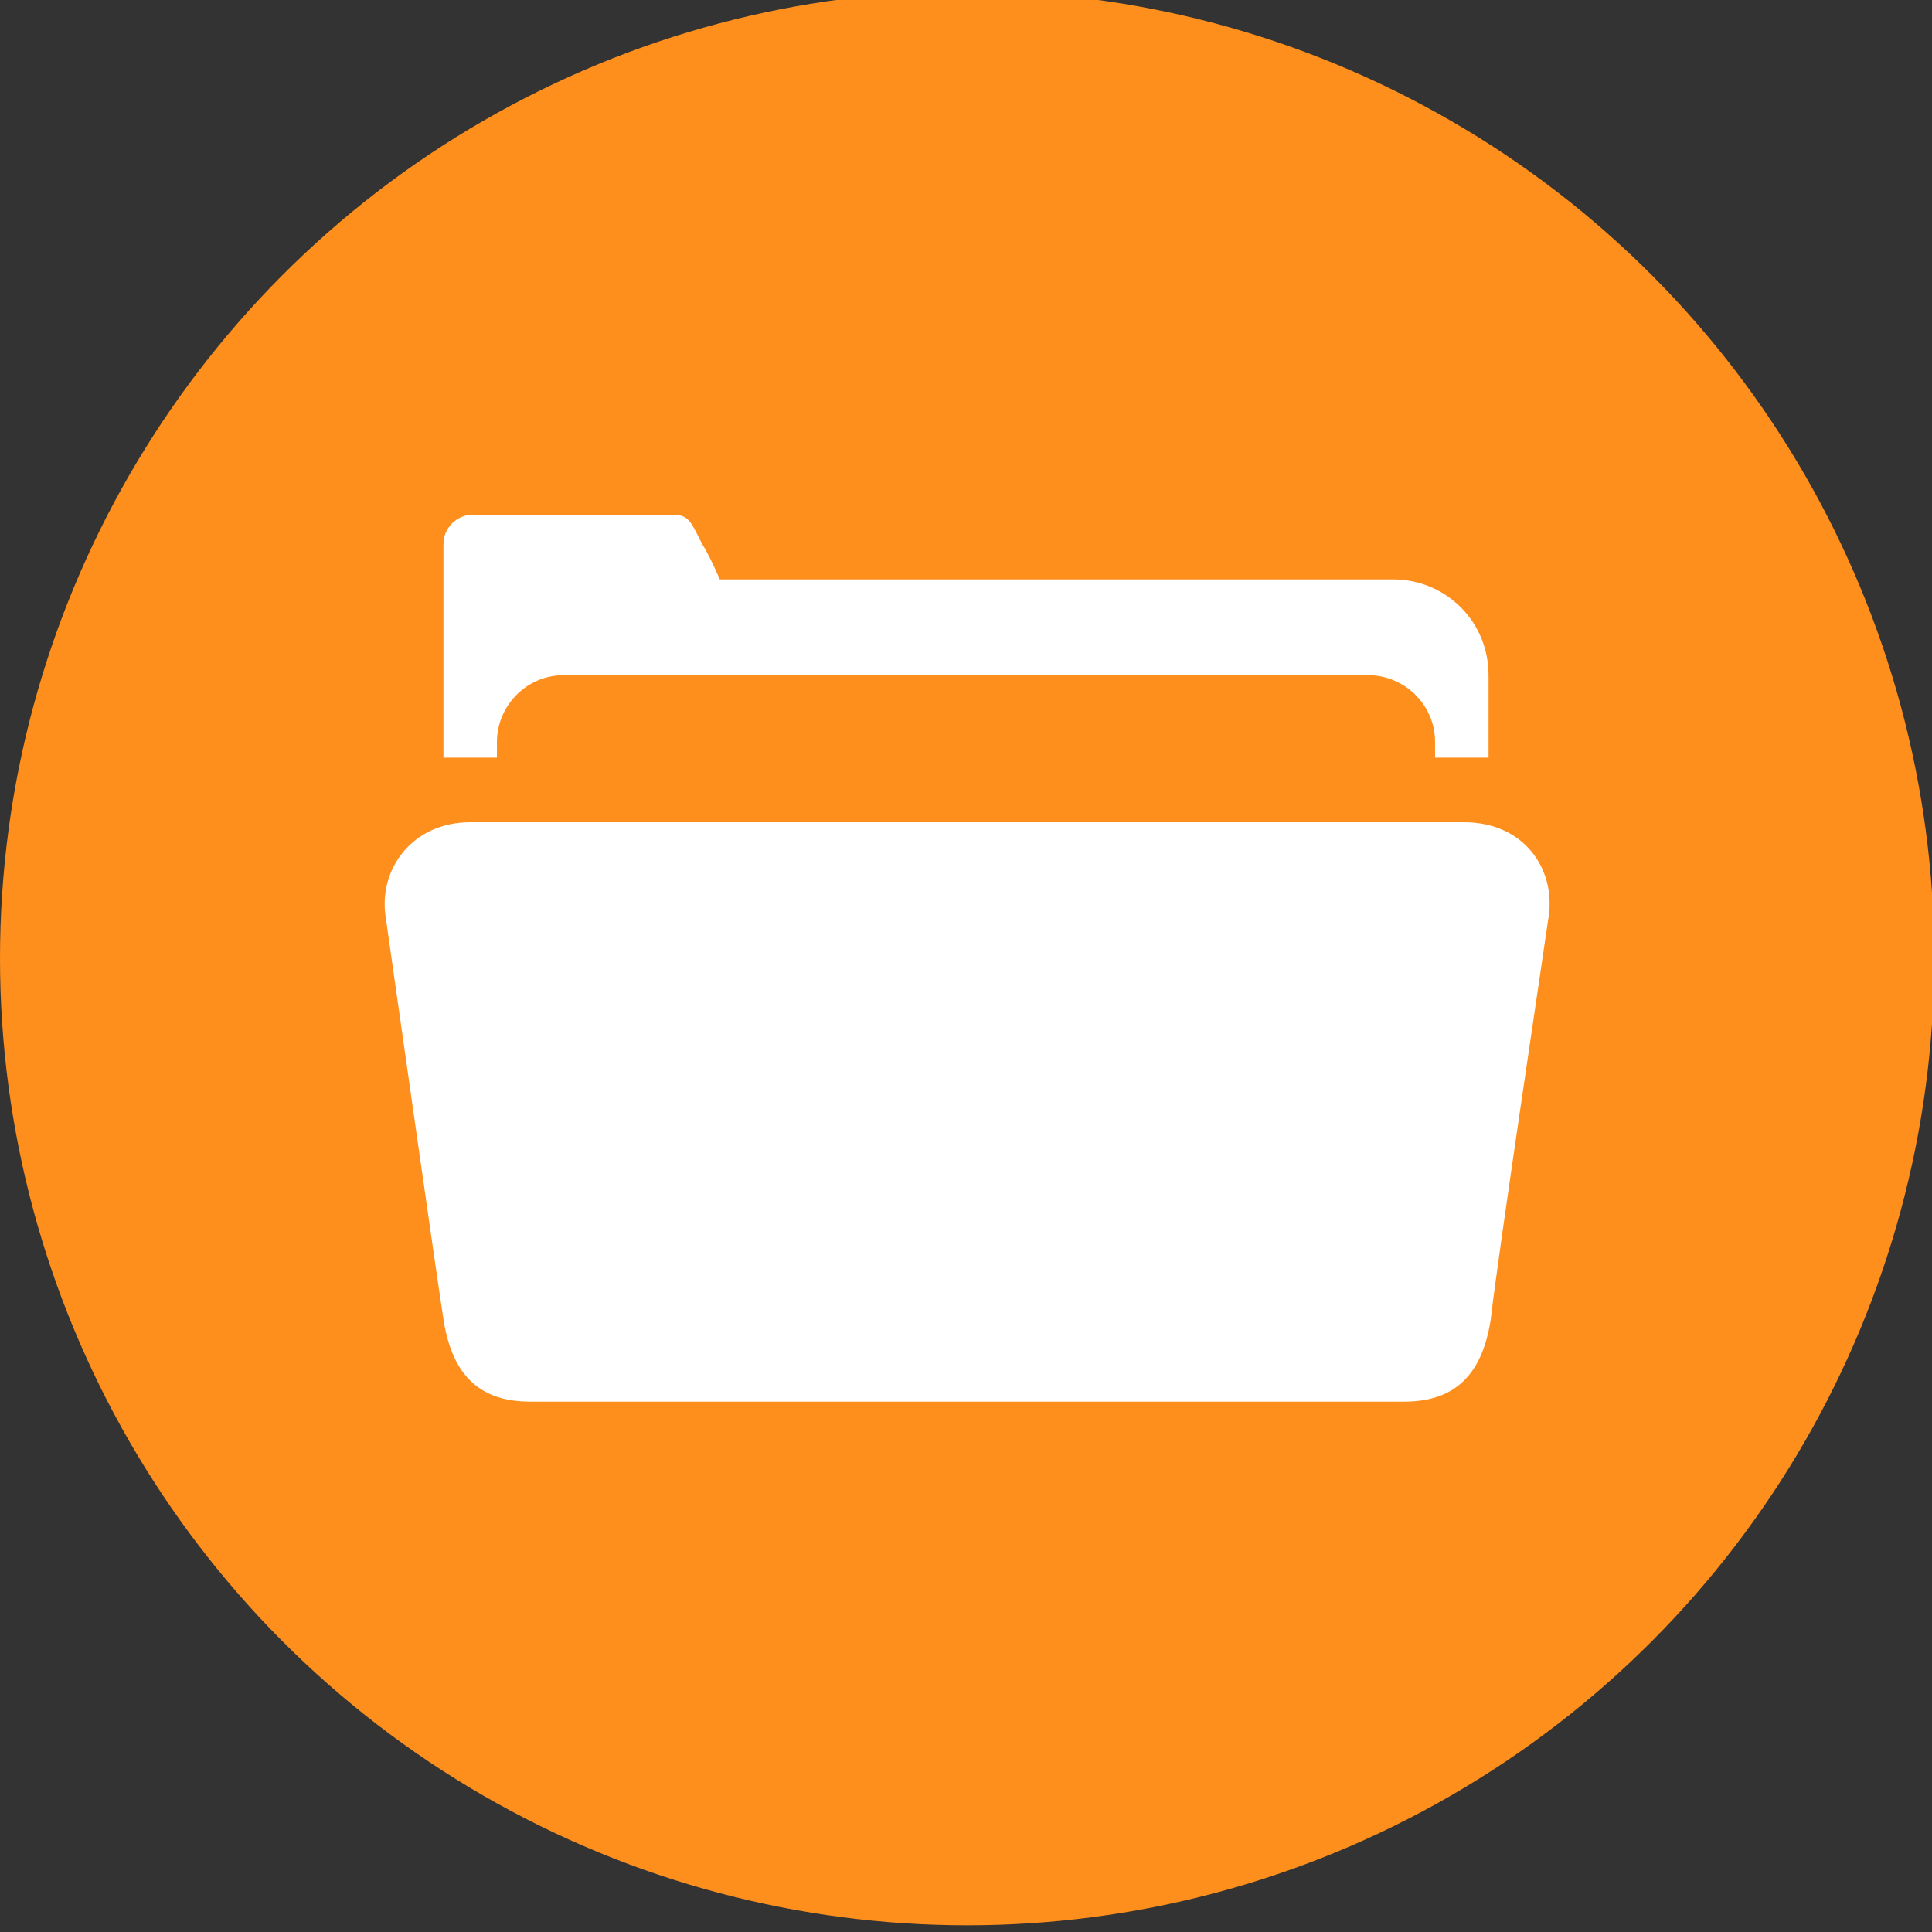 <?xml version="1.0" encoding="utf-8"?>
<!-- Generator: Adobe Illustrator 24.1.0, SVG Export Plug-In . SVG Version: 6.00 Build 0)  -->
<svg version="1.1" id="Layer_1" xmlns="http://www.w3.org/2000/svg" xmlns:xlink="http://www.w3.org/1999/xlink" x="0px" y="0px"
	 viewBox="0 0 86.7 86.7" style="enable-background:new 0 0 86.7 86.7;" xml:space="preserve">
<rect x="0" y="0" width="86.7" height="86.7" fill="#333333" stroke="none"/>
<style type="text/css">
	.st0{fill:#FE8F1D;}
	.st1{fill:#FFFFFF;}
</style>
<g>
	<circle class="st0" cx="43.4" cy="43" r="43.4"/>
	<g>
		<path class="st1" d="M62.5,26H32.3c-0.3-0.7-0.6-1.3-0.8-1.6c-0.5-1-0.6-1.3-1.3-1.3h-9c-0.7,0-1.3,0.6-1.3,1.3v5.9v1.5V34h2.4
			v-0.7c0-1.6,1.3-3,3-3h36.1c1.6,0,3,1.3,3,3V34h2.4v-3.7C66.8,27.9,64.9,26,62.5,26z"/>
		<g>
			<path class="st1" d="M21.1,36.9c0,0,41.9,0,44.6,0c2.7,0,4.1,2.1,3.8,4.2c-0.3,2.1-2.3,15.4-2.6,18.1c-0.4,2.6-1.7,3.7-3.9,3.7
				s-39.2,0-39.2,0c-2.2,0-3.5-1.1-3.9-3.7c-0.4-2.6-2.3-16-2.6-18.1C17,39,18.5,36.9,21.1,36.9z"/>
		</g>
	</g>
</g>
</svg>
